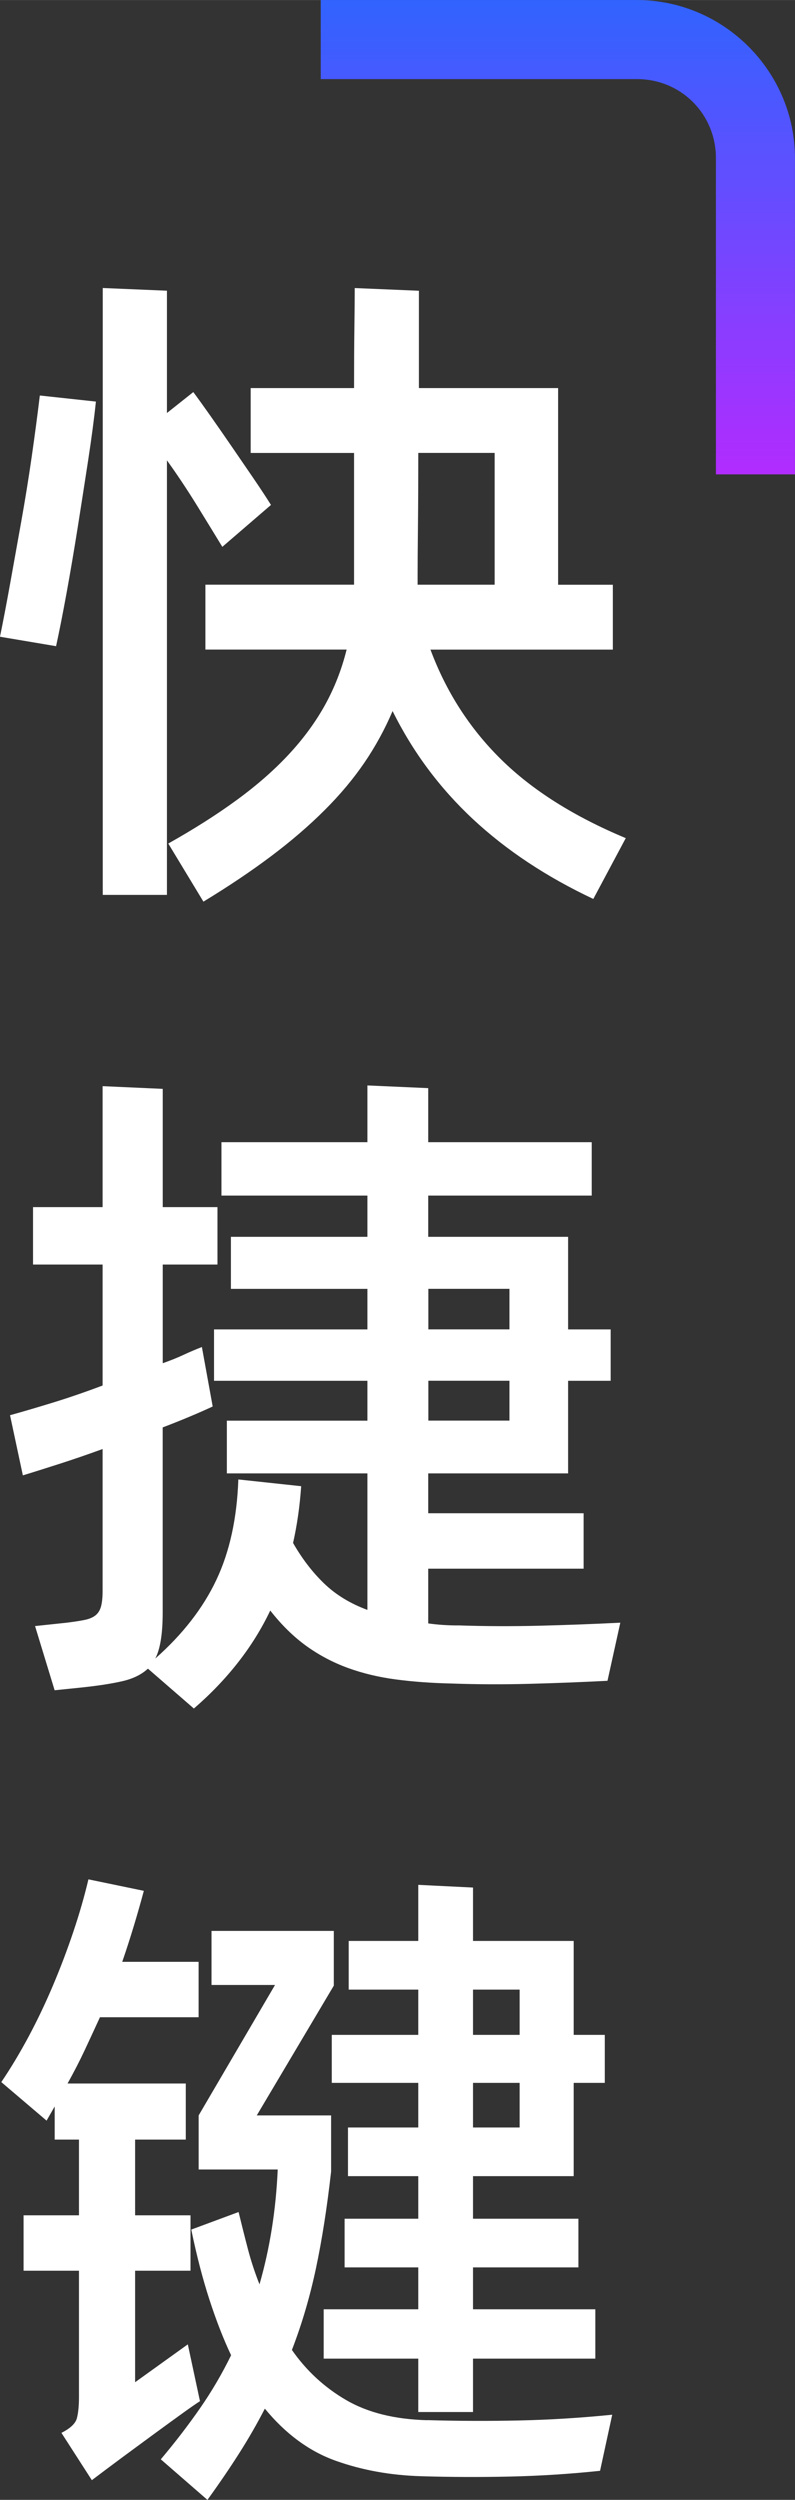 <?xml version='1.0' encoding='UTF-8'?>
<!DOCTYPE svg PUBLIC '-//W3C//DTD SVG 1.1//EN' 'http://www.w3.org/Graphics/SVG/1.1/DTD/svg11.dtd'>
<!-- Creator: CorelDRAW 2021.5 -->
<svg viewBox="0 0 164.88 518.34" xml:space="preserve" version="1.1" style="shape-rendering:geometricPrecision; text-rendering:geometricPrecision; image-rendering:optimizeQuality; fill-rule:evenodd; clip-rule:evenodd" width="9.961mm" xmlns="http://www.w3.org/2000/svg" xmlns:xlink="http://www.w3.org/1999/xlink" height="31.316mm" xmlns:xodm="http://www.corel.com/coreldraw/odm/2003">
 <rect x="0" y="0" width="164.88" height="518.34" fill="#333333" stroke="none"/>
 <defs>
  <style type="text/css">
    .fil0 {fill:white;fill-rule:nonzero}
    .fil1 {fill:url(#id0);fill-rule:nonzero}
   </style>
  <linearGradient id="id0" x2="115.7" y1="-17.21" gradientUnits="userSpaceOnUse" y2="115.57" x1="115.7">
   <stop style="stop-opacity:1; stop-color:#1A6DFF" offset="0"/>
   <stop style="stop-opacity:1; stop-color:#C822FF" offset="1"/>
  </linearGradient>
 </defs>
 <g id="图层_x0020_1">
  <path class="fil0" d="M46.11 113.38c-1.31,-2.15 -3.01,-4.93 -5.11,-8.34 -2.1,-3.41 -4.23,-6.61 -6.38,-9.6l0 90.11 -13.31 0 0 -125.84 13.31 0.56 0 25.36 5.47 -4.34c0.84,1.12 1.98,2.71 3.43,4.76 1.45,2.06 2.94,4.2 4.48,6.45 1.54,2.24 3.06,4.46 4.56,6.66 1.49,2.19 2.71,4.04 3.64,5.53l-10.09 8.69zm43.16 21.3c3.27,8.78 8.15,16.37 14.65,22.77 6.49,6.4 15.11,11.84 25.86,16.33l-6.73 12.61c-9.72,-4.58 -18.03,-10.09 -24.95,-16.54 -6.91,-6.45 -12.47,-13.92 -16.68,-22.42 -1.59,3.74 -3.53,7.29 -5.81,10.65 -2.29,3.36 -5.04,6.66 -8.27,9.88 -3.22,3.22 -6.91,6.4 -11.07,9.53 -4.16,3.13 -8.85,6.28 -14.08,9.46l-7.29 -12.05c5.32,-2.99 10.07,-6 14.22,-9.04 4.16,-3.04 7.75,-6.19 10.79,-9.46 3.04,-3.27 5.53,-6.68 7.5,-10.23 1.96,-3.55 3.46,-7.38 4.48,-11.49l-29.29 0 0 -13.45 30.83 0 0 -1.12 0 -26.2 -21.44 0 0 -13.45 21.44 0c0,-4.67 0.02,-8.88 0.07,-12.61 0.05,-3.74 0.07,-6.45 0.07,-8.13l13.31 0.56 0 20.18 28.87 0 0 40.78 11.35 0 0 13.45 -37.84 0zm-89.27 -2.66c0.65,-3.18 1.35,-6.84 2.1,-11 0.75,-4.16 1.52,-8.45 2.31,-12.89 0.79,-4.44 1.52,-8.92 2.17,-13.45 0.65,-4.53 1.21,-8.76 1.68,-12.68l11.63 1.26c-0.37,3.55 -0.91,7.61 -1.61,12.19 -0.7,4.58 -1.43,9.23 -2.17,13.94 -0.75,4.72 -1.52,9.25 -2.31,13.59 -0.79,4.34 -1.52,8.01 -2.17,11l-11.63 -1.96zm86.61 -10.79l15.98 0 0 -27.33 -15.84 0c0,5.51 -0.02,10.6 -0.07,15.27 -0.05,4.67 -0.07,8.04 -0.07,10.09l0 1.96z"/>
  <path id="_1" class="fil0" d="M95.01 337.02c5.61,0.19 11.21,0.21 16.82,0.07 5.61,-0.14 11.21,-0.35 16.82,-0.63l-2.66 12.05c-5.51,0.28 -10.96,0.49 -16.33,0.63 -5.37,0.14 -10.72,0.12 -16.05,-0.07 -4.11,-0.09 -7.94,-0.37 -11.49,-0.84 -3.55,-0.47 -6.87,-1.26 -9.95,-2.38 -3.08,-1.12 -5.96,-2.64 -8.62,-4.55 -2.66,-1.92 -5.16,-4.37 -7.5,-7.36 -3.55,7.47 -8.83,14.25 -15.84,20.32l-9.53 -8.27c-1.31,1.21 -3.06,2.08 -5.26,2.59 -2.19,0.51 -5.07,0.96 -8.62,1.33l-5.47 0.56 -4.06 -13.31 6.59 -0.7c1.49,-0.19 2.71,-0.37 3.64,-0.56 0.94,-0.19 1.68,-0.49 2.24,-0.91 0.56,-0.42 0.96,-1.03 1.19,-1.82 0.23,-0.79 0.35,-1.89 0.35,-3.29l0 -29.43c-3.08,1.12 -6.07,2.15 -8.97,3.08 -2.9,0.93 -5.42,1.73 -7.57,2.38l-2.66 -12.47c2.71,-0.75 5.72,-1.64 9.04,-2.66 3.32,-1.03 6.7,-2.19 10.16,-3.5l0 -25.08 -14.43 0 0 -11.91 14.43 0 0 -25.08 12.47 0.56 0 24.52 11.35 0 0 11.91 -11.35 0 0 20.46c1.59,-0.56 3.04,-1.14 4.34,-1.75 1.31,-0.61 2.57,-1.14 3.78,-1.61l2.24 12.33c-1.4,0.65 -2.99,1.36 -4.77,2.1 -1.77,0.75 -3.64,1.49 -5.6,2.24l0 38.4c0,4.39 -0.51,7.57 -1.54,9.53 5.7,-5.04 9.93,-10.49 12.68,-16.33 2.76,-5.84 4.27,-12.78 4.55,-20.81l13.03 1.4c-0.28,4.11 -0.84,8.03 -1.68,11.77 1.87,3.27 4.02,6.07 6.45,8.41 2.43,2.34 5.42,4.16 8.97,5.47l0 -28.31 -29.15 0 0 -10.93 29.15 0 0 -8.27 -31.81 0 0 -10.65 31.81 0 0 -8.41 -28.31 0 0 -10.79 28.31 0 0 -8.55 -30.27 0 0 -11.07 30.27 0 0 -11.77 12.61 0.56 0 11.21 33.91 0 0 11.07 -33.91 0 0 8.55 29.01 0 0 19.2 8.83 0 0 10.65 -8.83 0 0 19.2 -29.01 0 0 8.27 32.23 0 0 11.49 -32.23 0 0 11.35c1.96,0.28 4.02,0.42 6.17,0.42zm-6.17 -61.38l16.82 0 0 -8.41 -16.82 0 0 8.41zm0 18.92l16.82 0 0 -8.27 -16.82 0 0 8.27z"/>
  <path id="_2" class="fil0" d="M41.48 497.88c-0.75,0.47 -1.96,1.31 -3.64,2.52 -1.68,1.21 -3.57,2.59 -5.68,4.13 -2.1,1.54 -4.32,3.18 -6.66,4.9 -2.34,1.73 -4.48,3.34 -6.45,4.83l-6.31 -9.81c1.87,-0.94 2.94,-1.96 3.22,-3.08 0.28,-1.12 0.42,-2.57 0.42,-4.34l0 -26.2 -11.49 0 0 -11.49 11.49 0 0 -15.7 -5.04 0 0 -6.87 -1.68 2.94 -9.39 -7.99c1.96,-2.89 3.85,-6.05 5.68,-9.46 1.82,-3.41 3.5,-6.94 5.04,-10.58 1.54,-3.64 2.94,-7.33 4.2,-11.07 1.26,-3.74 2.31,-7.38 3.15,-10.93l11.49 2.38c-0.65,2.43 -1.35,4.88 -2.1,7.36 -0.75,2.47 -1.54,4.93 -2.38,7.36l15.84 0 0 11.49 -20.46 0c-1.03,2.24 -2.08,4.51 -3.15,6.8 -1.07,2.29 -2.27,4.6 -3.57,6.94l24.52 0 0 11.63 -10.51 0 0 15.7 11.49 0 0 11.49 -11.49 0 0 23.12 10.93 -7.85 2.52 11.77zm45.27 -85.34l-14.43 0 0 -10.09 14.43 0 0 -11.63 11.35 0.56 0 11.07 20.88 0 0 19.48 6.45 0 0 9.95 -6.45 0 0 19.34 -20.88 0 0 8.83 21.86 0 0 10.09 -21.86 0 0 8.69 25.37 0 0 10.23 -25.37 0 0 11.07 -11.35 0 0 -11.07 -19.62 0 0 -10.23 19.62 0 0 -8.69 -15.28 0 0 -10.09 15.28 0 0 -8.83 -14.58 0 0 -10.09 14.58 0 0 -9.25 -17.94 0 0 -9.95 17.94 0 0 -9.39zm1.82 89.27c6.45,0.19 12.85,0.21 19.2,0.07 6.35,-0.14 12.75,-0.54 19.2,-1.19l-2.52 11.63c-6.17,0.65 -12.36,1.05 -18.57,1.19 -6.21,0.14 -12.4,0.12 -18.57,-0.07 -6.35,-0.19 -12.26,-1.26 -17.73,-3.22 -5.47,-1.96 -10.35,-5.56 -14.65,-10.79 -1.59,3.08 -3.36,6.17 -5.32,9.25 -1.96,3.08 -4.16,6.31 -6.59,9.67l-9.67 -8.41c2.99,-3.55 5.7,-7.08 8.13,-10.58 2.43,-3.5 4.58,-7.17 6.45,-11 -1.59,-3.36 -3.08,-7.19 -4.48,-11.49 -1.4,-4.3 -2.66,-9.15 -3.78,-14.57l9.81 -3.64c0.66,2.71 1.31,5.3 1.96,7.78 0.65,2.47 1.45,4.88 2.38,7.22 2.15,-7.47 3.41,-15.41 3.78,-23.82l-16.4 0 0 -11.21 15.84 -27.05 -13.17 0 0 -11.21 25.36 0 0 11.35 -15.98 26.91 15.42 0 0 11.63c-0.84,7.47 -1.89,14.18 -3.15,20.11 -1.26,5.93 -2.92,11.56 -4.98,16.89 2.99,4.3 6.73,7.75 11.21,10.37 4.49,2.62 10.09,4.02 16.82,4.2zm9.53 -89.27l0 9.39 9.67 0 0 -9.39 -9.67 0zm9.67 19.34l-9.67 0 0 9.25 9.67 0 0 -9.25z"/>
  <path id="fingerprint_recognition.svg" class="fil1" d="M132.09 0c18.01,0 32.78,14.78 32.78,32.78l0 65.57 -16.39 0 0 -65.57c0,-9.15 -7.24,-16.39 -16.39,-16.39l-65.57 0 0 -16.39 65.57 0z"/>
 </g>
</svg>
